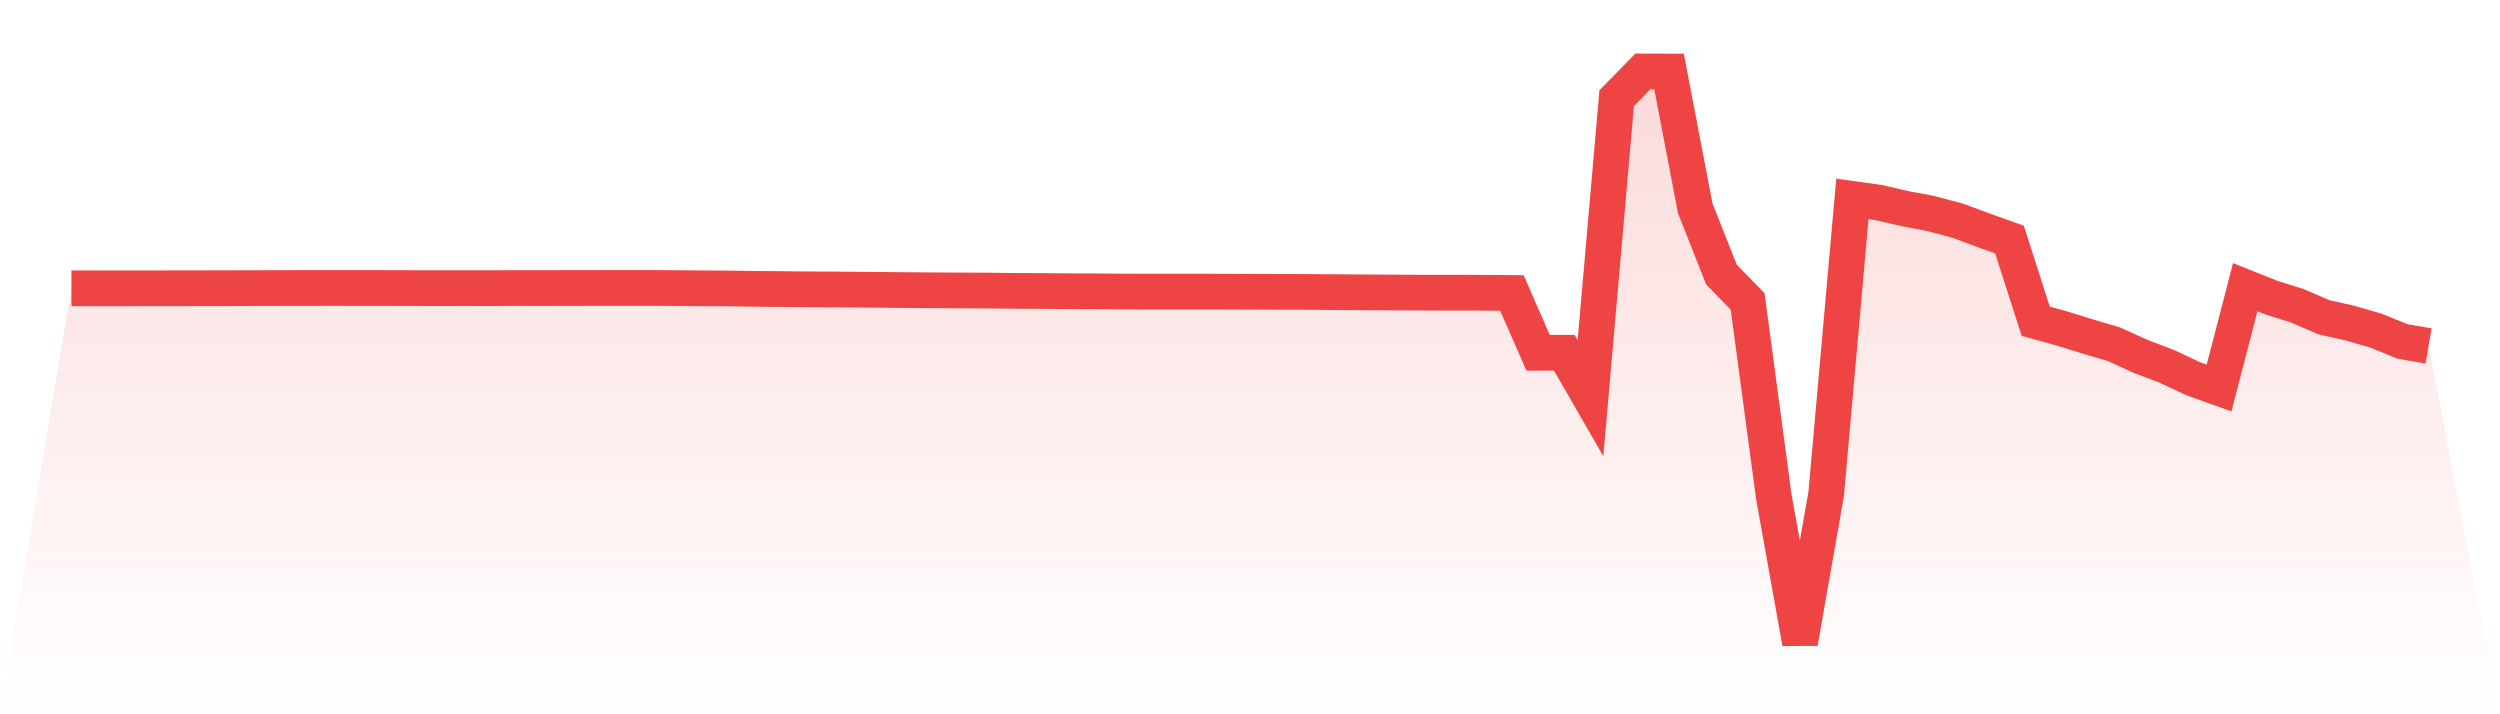 <svg viewBox="0 0 140 40" xmlns="http://www.w3.org/2000/svg">
<defs>
<linearGradient id="gradient" x1="0" x2="0" y1="0" y2="1">
<stop offset="0%" stop-color="#ef4444" stop-opacity="0.2"/>
<stop offset="100%" stop-color="#ef4444" stop-opacity="0"/>
</linearGradient>
</defs>
<path d="M4,16.146 L4,16.146 L5.467,16.146 L6.933,16.146 L8.4,16.145 L9.867,16.143 L11.333,16.141 L12.8,16.138 L14.267,16.134 L15.733,16.13 L17.2,16.128 L18.667,16.126 L20.133,16.128 L21.6,16.129 L23.067,16.133 L24.533,16.136 L26,16.134 L27.467,16.136 L28.933,16.13 L30.4,16.132 L31.867,16.128 L33.333,16.126 L34.8,16.124 L36.267,16.124 L37.733,16.132 L39.2,16.146 L40.667,16.151 L42.133,16.175 L43.6,16.186 L45.067,16.202 L46.533,16.207 L48,16.221 L49.467,16.233 L50.933,16.247 L52.4,16.258 L53.867,16.265 L55.333,16.271 L56.8,16.29 L58.267,16.295 L59.733,16.308 L61.2,16.313 L62.667,16.324 L64.133,16.33 L65.6,16.33 L67.067,16.329 L68.533,16.332 L70,16.338 L71.467,16.343 L72.933,16.346 L74.4,16.358 L75.867,16.368 L77.333,16.377 L78.8,16.386 L80.267,16.389 L81.733,16.389 L83.2,16.395 L84.667,16.406 L86.133,19.756 L87.6,19.753 L89.067,22.298 L90.533,5.499 L92,4 L93.467,4.004 L94.933,11.668 L96.4,15.372 L97.867,16.882 L99.333,27.811 L100.8,36 L102.267,27.654 L103.733,11.139 L105.2,11.342 L106.667,11.682 L108.133,11.96 L109.6,12.348 L111.067,12.891 L112.533,13.416 L114,17.989 L115.467,18.395 L116.933,18.85 L118.4,19.285 L119.867,19.956 L121.333,20.511 L122.8,21.201 L124.267,21.728 L125.733,16.084 L127.2,16.669 L128.667,17.129 L130.133,17.765 L131.6,18.094 L133.067,18.52 L134.533,19.119 L136,19.373 L140,40 L0,40 z" fill="url(#gradient)"/>
<path d="M4,16.146 L4,16.146 L5.467,16.146 L6.933,16.146 L8.4,16.145 L9.867,16.143 L11.333,16.141 L12.8,16.138 L14.267,16.134 L15.733,16.13 L17.2,16.128 L18.667,16.126 L20.133,16.128 L21.6,16.129 L23.067,16.133 L24.533,16.136 L26,16.134 L27.467,16.136 L28.933,16.13 L30.4,16.132 L31.867,16.128 L33.333,16.126 L34.8,16.124 L36.267,16.124 L37.733,16.132 L39.2,16.146 L40.667,16.151 L42.133,16.175 L43.6,16.186 L45.067,16.202 L46.533,16.207 L48,16.221 L49.467,16.233 L50.933,16.247 L52.4,16.258 L53.867,16.265 L55.333,16.271 L56.8,16.29 L58.267,16.295 L59.733,16.308 L61.2,16.313 L62.667,16.324 L64.133,16.33 L65.6,16.33 L67.067,16.329 L68.533,16.332 L70,16.338 L71.467,16.343 L72.933,16.346 L74.4,16.358 L75.867,16.368 L77.333,16.377 L78.8,16.386 L80.267,16.389 L81.733,16.389 L83.2,16.395 L84.667,16.406 L86.133,19.756 L87.6,19.753 L89.067,22.298 L90.533,5.499 L92,4 L93.467,4.004 L94.933,11.668 L96.4,15.372 L97.867,16.882 L99.333,27.811 L100.8,36 L102.267,27.654 L103.733,11.139 L105.2,11.342 L106.667,11.682 L108.133,11.96 L109.6,12.348 L111.067,12.891 L112.533,13.416 L114,17.989 L115.467,18.395 L116.933,18.85 L118.4,19.285 L119.867,19.956 L121.333,20.511 L122.8,21.201 L124.267,21.728 L125.733,16.084 L127.2,16.669 L128.667,17.129 L130.133,17.765 L131.6,18.094 L133.067,18.52 L134.533,19.119 L136,19.373" fill="none" stroke="#ef4444" stroke-width="2"/>
</svg>